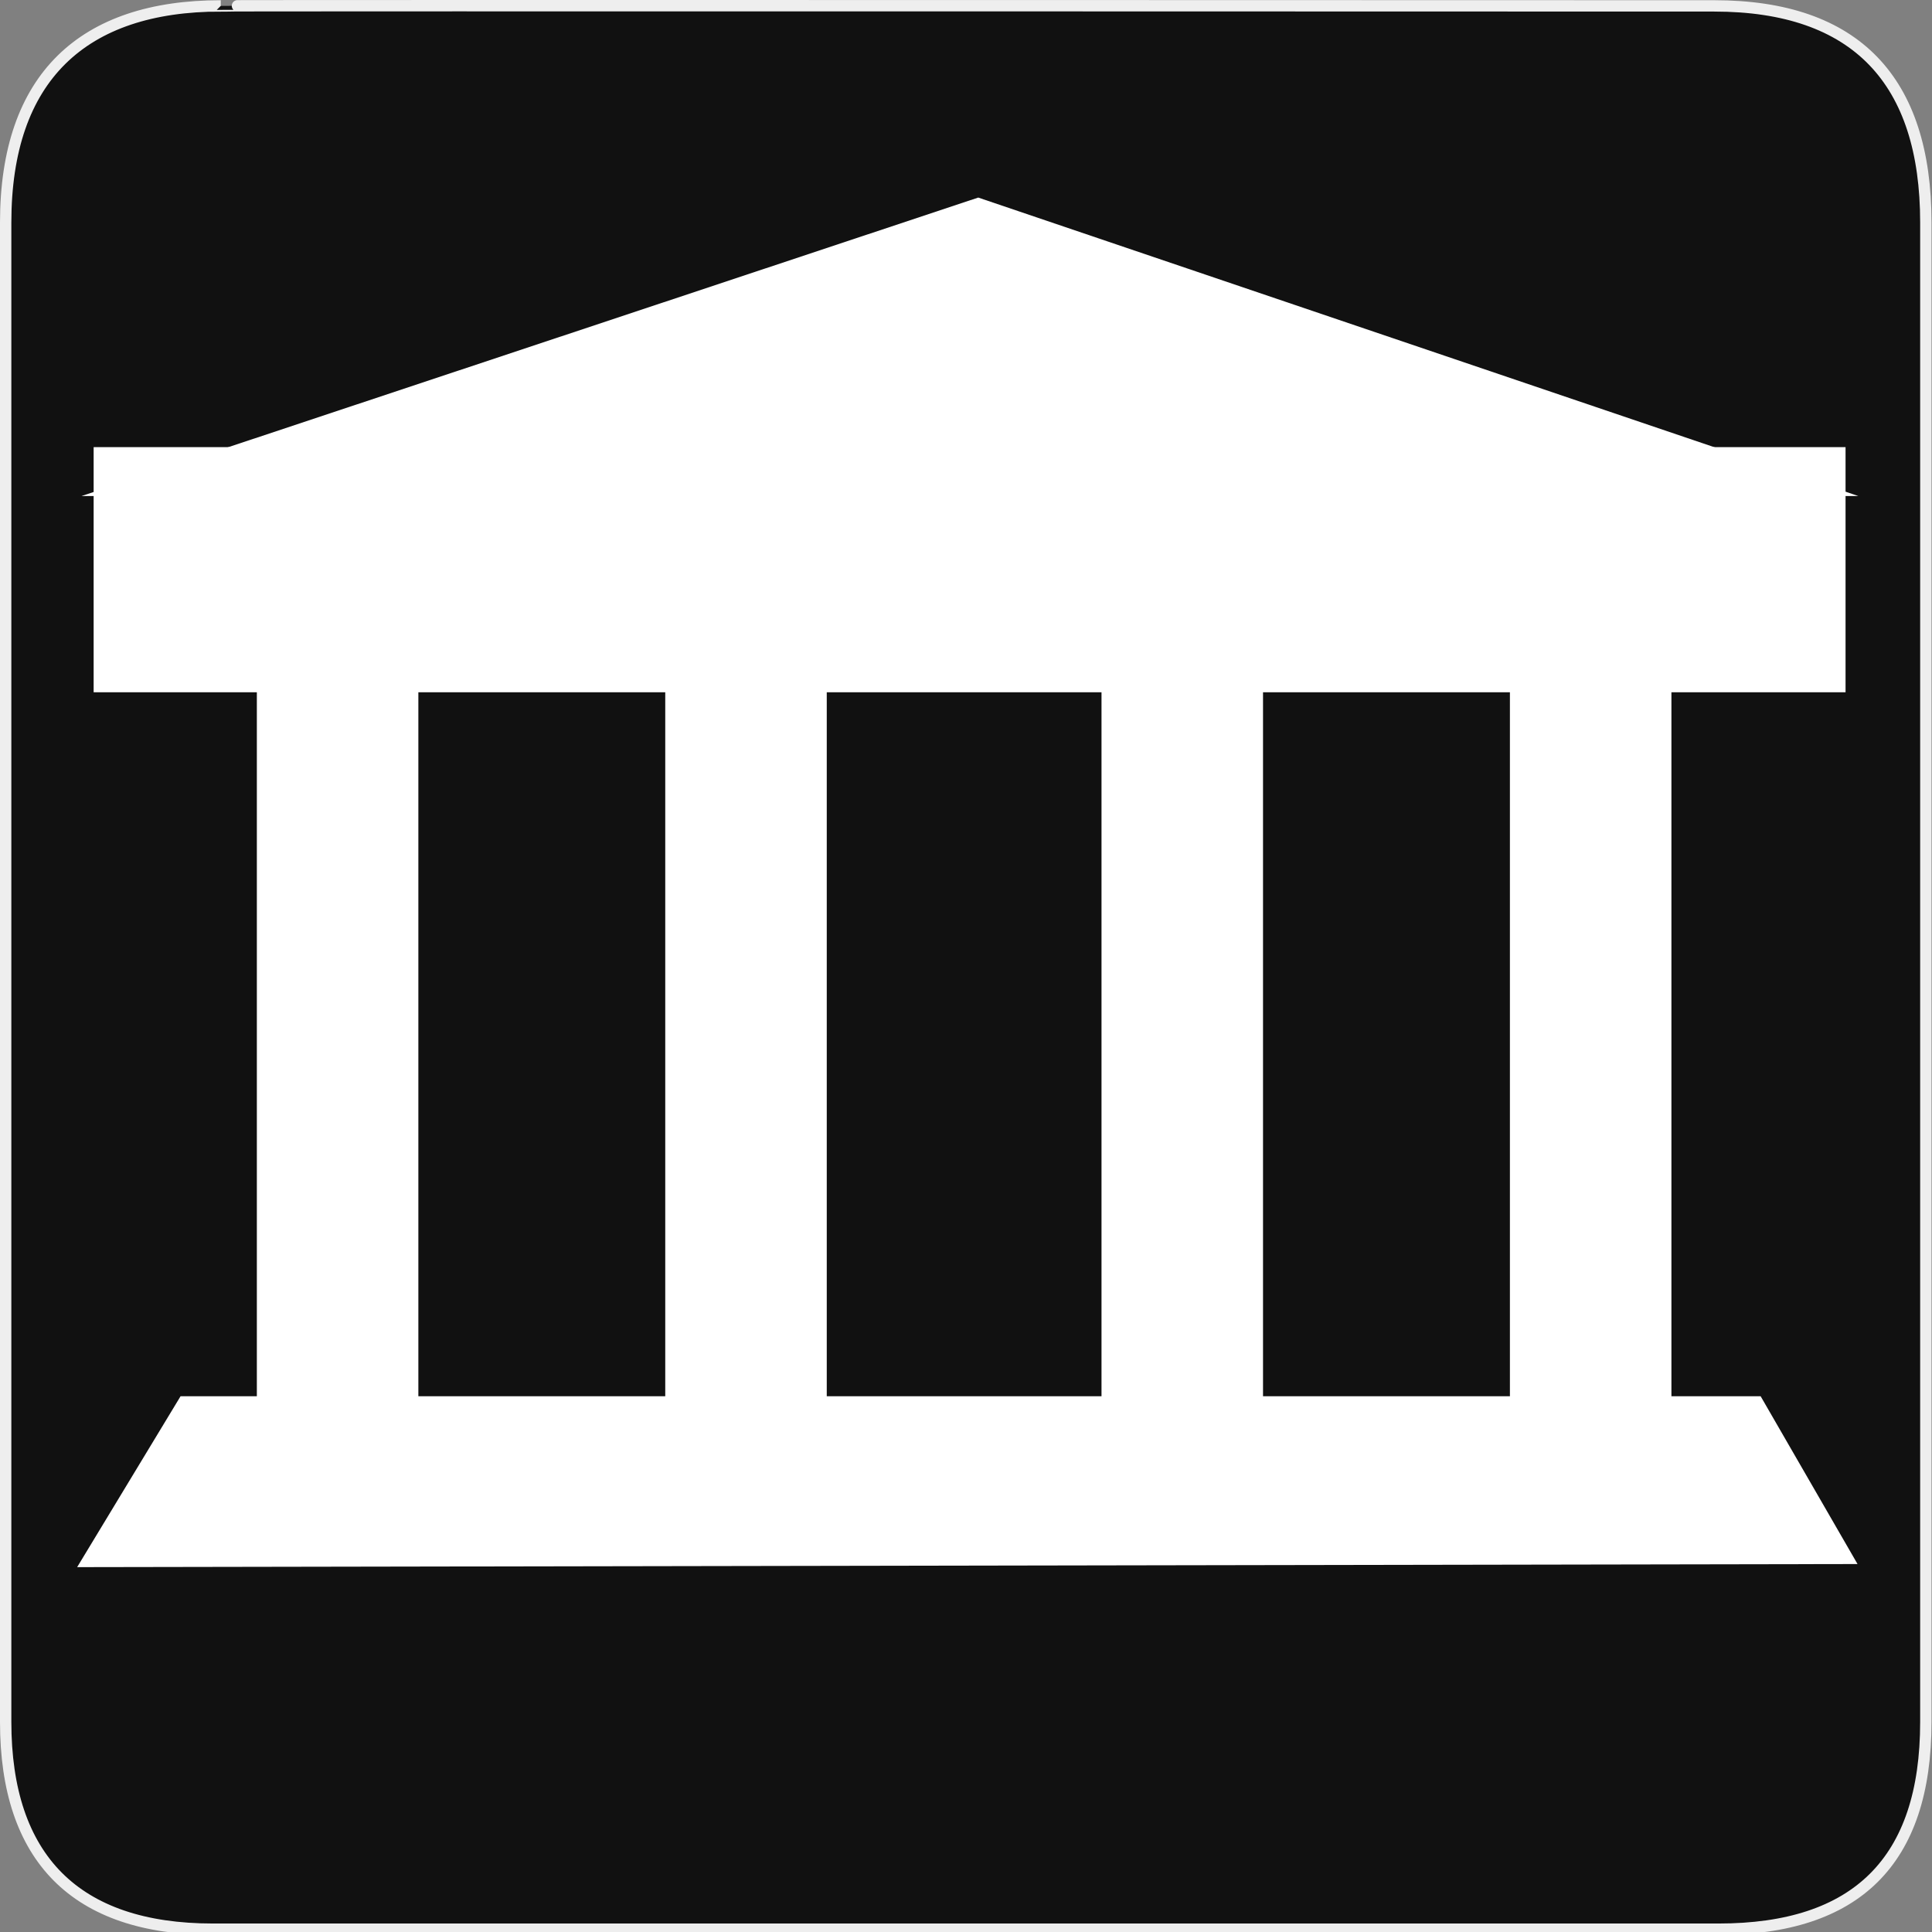 <?xml version="1.0" encoding="UTF-8" standalone="no"?>
<!-- Created with Inkscape (http://www.inkscape.org/) -->
<svg
   xmlns:dc="http://purl.org/dc/elements/1.1/"
   xmlns:cc="http://creativecommons.org/ns#"
   xmlns:rdf="http://www.w3.org/1999/02/22-rdf-syntax-ns#"
   xmlns:svg="http://www.w3.org/2000/svg"
   xmlns="http://www.w3.org/2000/svg"
   xmlns:sodipodi="http://sodipodi.sourceforge.net/DTD/sodipodi-0.dtd"
   xmlns:inkscape="http://www.inkscape.org/namespaces/inkscape"
   version="1.0"
   width="580"
   height="580"
   id="svg2"
   sodipodi:version="0.32"
   inkscape:version="0.46"
   sodipodi:docname="tourist_museum.svg"
   sodipodi:docbase="s:\Data\FacilityIcons"
   inkscape:output_extension="org.inkscape.output.svg.inkscape">
  <rect width="100%" height="100%" fill="#808080" stroke="none"/>
  <sodipodi:namedview
     inkscape:window-height="675"
     inkscape:window-width="853"
     inkscape:pageshadow="2"
     inkscape:pageopacity="0.0"
     guidetolerance="10.0"
     gridtolerance="10.0"
     objecttolerance="10.0"
     borderopacity="1.0"
     bordercolor="#666666"
     pagecolor="#ffffff"
     id="base"
     inkscape:zoom="0.65172414"
     inkscape:cx="290"
     inkscape:cy="348.04571"
     inkscape:window-x="91"
     inkscape:window-y="88"
     inkscape:current-layer="svg2"
     showgrid="false" />
  <defs
     id="defs4">
    <inkscape:perspective
       sodipodi:type="inkscape:persp3d"
       inkscape:vp_x="0 : 290 : 1"
       inkscape:vp_y="0 : 1000 : 0"
       inkscape:vp_z="580 : 290 : 1"
       inkscape:persp3d-origin="290 : 193.33333 : 1"
       id="perspective2441" />
    <inkscape:perspective
       id="perspective3452"
       inkscape:persp3d-origin="30 : 20 : 1"
       inkscape:vp_z="60 : 30 : 1"
       inkscape:vp_y="0 : 1000 : 0"
       inkscape:vp_x="0 : 30 : 1"
       sodipodi:type="inkscape:persp3d" />
  </defs>
  <g
     id="g1327">
    <path
       d="M 66.275,1.768 C 24.94,1.768 1.704,23.139 1.704,66.804 L 1.704,516.927 C 1.704,557.771 22.599,579.156 63.896,579.156 L 515.92,579.156 C 557.227,579.156 578.149,558.841 578.149,516.927 L 578.149,66.804 C 578.149,24.203 557.227,1.768 514.628,1.768 C 514.624,1.768 66.133,1.625 66.275,1.768 z "
       style="fill:#111;stroke:#eee;stroke-width:3.408"
       id="path1329" />
  </g>
  <path
     d="M 23.16,470.466 L 557.642,469.537 L 528.558,419.162 L 54.205,419.162 L 23.16,470.466 z"
     id="path828"
     sodipodi:nodetypes="ccccc"
     sodipodi:stroke-cmyk="(0.0000000 0.0000000 0.0000000 0.80000001)"
     style="fill:#ffffff;fill-opacity:1;fill-rule:evenodd;stroke:none;stroke-width:22.615;stroke-linecap:round;stroke-linejoin:round;stroke-dasharray:none;stroke-opacity:0.581" />
  <path
     d="M 101.351,425.116 L 101.351,205.48"
     id="path829"
     sodipodi:stroke-cmyk="(0.0000000 0.0000000 0.0000000 0.80000001)"
     style="fill:#ffffff;fill-opacity:1;fill-rule:evenodd;stroke:#ffffff;stroke-width:48.487;stroke-opacity:1" />
  <path
     d="M 223.955,425.116 L 223.955,205.48"
     id="path830"
     sodipodi:stroke-cmyk="(0.0000000 0.0000000 0.0000000 0.80000001)"
     style="fill:#ffffff;fill-opacity:1;fill-rule:evenodd;stroke:#ffffff;stroke-width:48.487;stroke-opacity:1" />
  <path
     d="M 354.925,425.116 L 354.925,205.48"
     id="path832"
     sodipodi:stroke-cmyk="(0.0000000 0.0000000 0.0000000 0.80000001)"
     style="fill:#ffffff;fill-opacity:1;fill-rule:evenodd;stroke:#ffffff;stroke-width:48.487;stroke-opacity:1" />
  <path
     d="M 477.529,425.116 L 477.529,205.48"
     id="path833"
     sodipodi:stroke-cmyk="(0.0000000 0.0000000 0.0000000 0.80000001)"
     style="fill:#ffffff;fill-opacity:1;fill-rule:evenodd;stroke:#ffffff;stroke-width:48.487;stroke-opacity:1" />
  <path
     d="M 24.453,148.918 L 557.896,148.918 L 293.679,59.311 L 24.453,148.918 z"
     id="path837"
     sodipodi:stroke-cmyk="(0.0000000 0.0000000 0.0000000 0.80000001)"
     style="fill:#ffffff;fill-opacity:1;fill-rule:evenodd;stroke:none;stroke-width:22.615;stroke-linecap:round;stroke-linejoin:round;stroke-dasharray:none;stroke-opacity:0.581" />
  <rect
     style="opacity:1;fill:#ffffff;fill-opacity:1;stroke:#ffffff;stroke-width:29.523;stroke-linecap:square;stroke-miterlimit:4;stroke-dasharray:none;stroke-dashoffset:0;stroke-opacity:1"
     id="rect3475"
     width="496.411"
     height="44.067"
     x="42.874"
     y="148.995"
     rx="0" />
</svg>
